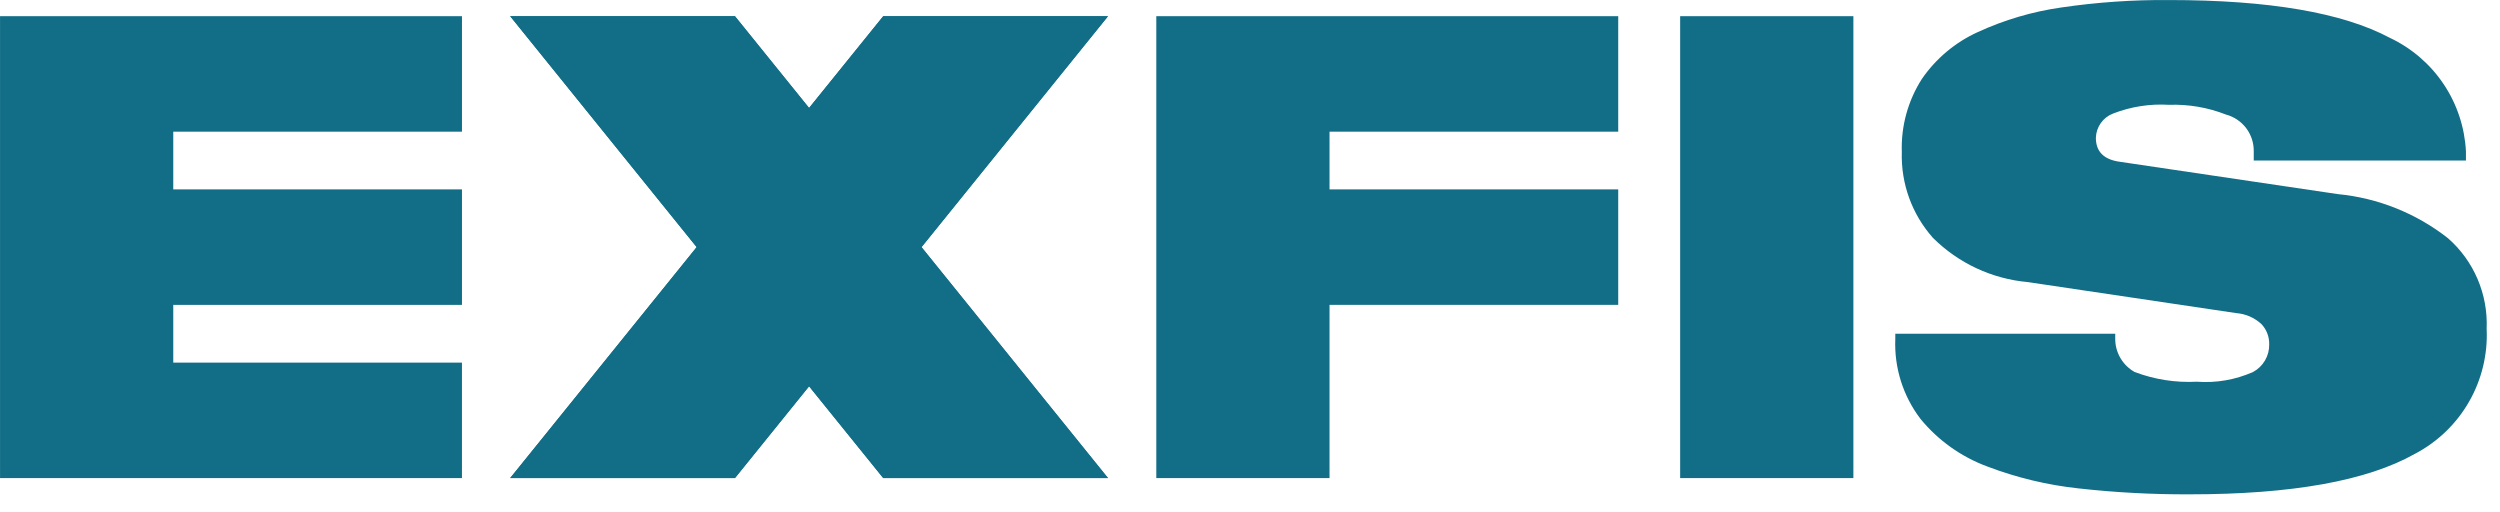 <svg width="127" height="26" viewBox="0 0 127 26" fill="none" xmlns="http://www.w3.org/2000/svg">
<path fill-rule="evenodd" clip-rule="evenodd" d="M85.352 0.822V24.287H94.152V0.822H85.352Z" fill="#126E87"/>
<path fill-rule="evenodd" clip-rule="evenodd" d="M0.002 0.822V24.287H23.467V18.421H8.802V15.488H23.468V9.621H8.802V6.689H23.468V0.822H0.002Z" fill="#126E87"/>
<path d="M25.916 0.822L35.391 12.554L25.916 24.287H37.335L41.101 19.623L44.869 24.287H56.288L46.813 12.554L56.288 0.822H44.868L41.1 5.485L37.334 0.822H25.916Z" fill="#126E87"/>
<path d="M113.6 15.906C114.078 15.942 114.53 16.139 114.882 16.465C115.141 16.74 115.282 17.106 115.275 17.484C115.283 17.772 115.21 18.057 115.065 18.307C114.92 18.556 114.709 18.761 114.455 18.897C113.557 19.295 112.574 19.465 111.595 19.391C110.52 19.447 109.446 19.279 108.439 18.897C108.141 18.73 107.893 18.487 107.719 18.192C107.546 17.898 107.454 17.563 107.454 17.221V16.954H96.281V17.221C96.222 18.682 96.675 20.117 97.561 21.28C98.456 22.371 99.624 23.204 100.947 23.695C102.443 24.265 104.006 24.64 105.598 24.812C107.469 25.02 109.351 25.12 111.235 25.112C116.427 25.112 120.239 24.427 122.671 23.058C123.823 22.456 124.779 21.538 125.426 20.41C126.073 19.283 126.384 17.993 126.322 16.695C126.358 15.829 126.2 14.967 125.859 14.171C125.518 13.374 125.002 12.665 124.35 12.095C122.738 10.833 120.8 10.057 118.762 9.861L107.686 8.218C106.876 8.108 106.471 7.703 106.47 7.002C106.478 6.733 106.564 6.473 106.719 6.254C106.874 6.034 107.091 5.865 107.342 5.769C108.246 5.417 109.216 5.265 110.184 5.325C111.172 5.29 112.157 5.458 113.077 5.819C113.488 5.928 113.85 6.172 114.107 6.511C114.363 6.851 114.498 7.267 114.49 7.692V8.156H125.27V7.692C125.208 6.471 124.817 5.29 124.137 4.274C123.456 3.258 122.513 2.446 121.408 1.924C119.008 0.643 115.266 0.002 110.184 0.002C108.353 -0.013 106.524 0.114 104.712 0.38C103.246 0.589 101.818 1.01 100.473 1.629C99.326 2.151 98.344 2.974 97.63 4.012C96.923 5.118 96.567 6.413 96.612 7.725C96.563 9.324 97.127 10.882 98.189 12.079C99.486 13.372 101.195 14.169 103.02 14.331L113.6 15.906Z" fill="#126E87"/>
<path fill-rule="evenodd" clip-rule="evenodd" d="M58.74 0.822V24.287H67.54V15.487H82.206V9.621H67.54V6.689H82.206V0.822H58.74Z" fill="#126E87"/>
<path d="M56.288 0.822L46.812 12.554L56.288 24.287H44.869L41.101 19.623L37.334 24.287H25.916L35.392 12.554L25.916 0.822H37.335L41.102 5.485L44.87 0.822H56.289" fill="#126E87"/>
</svg>
